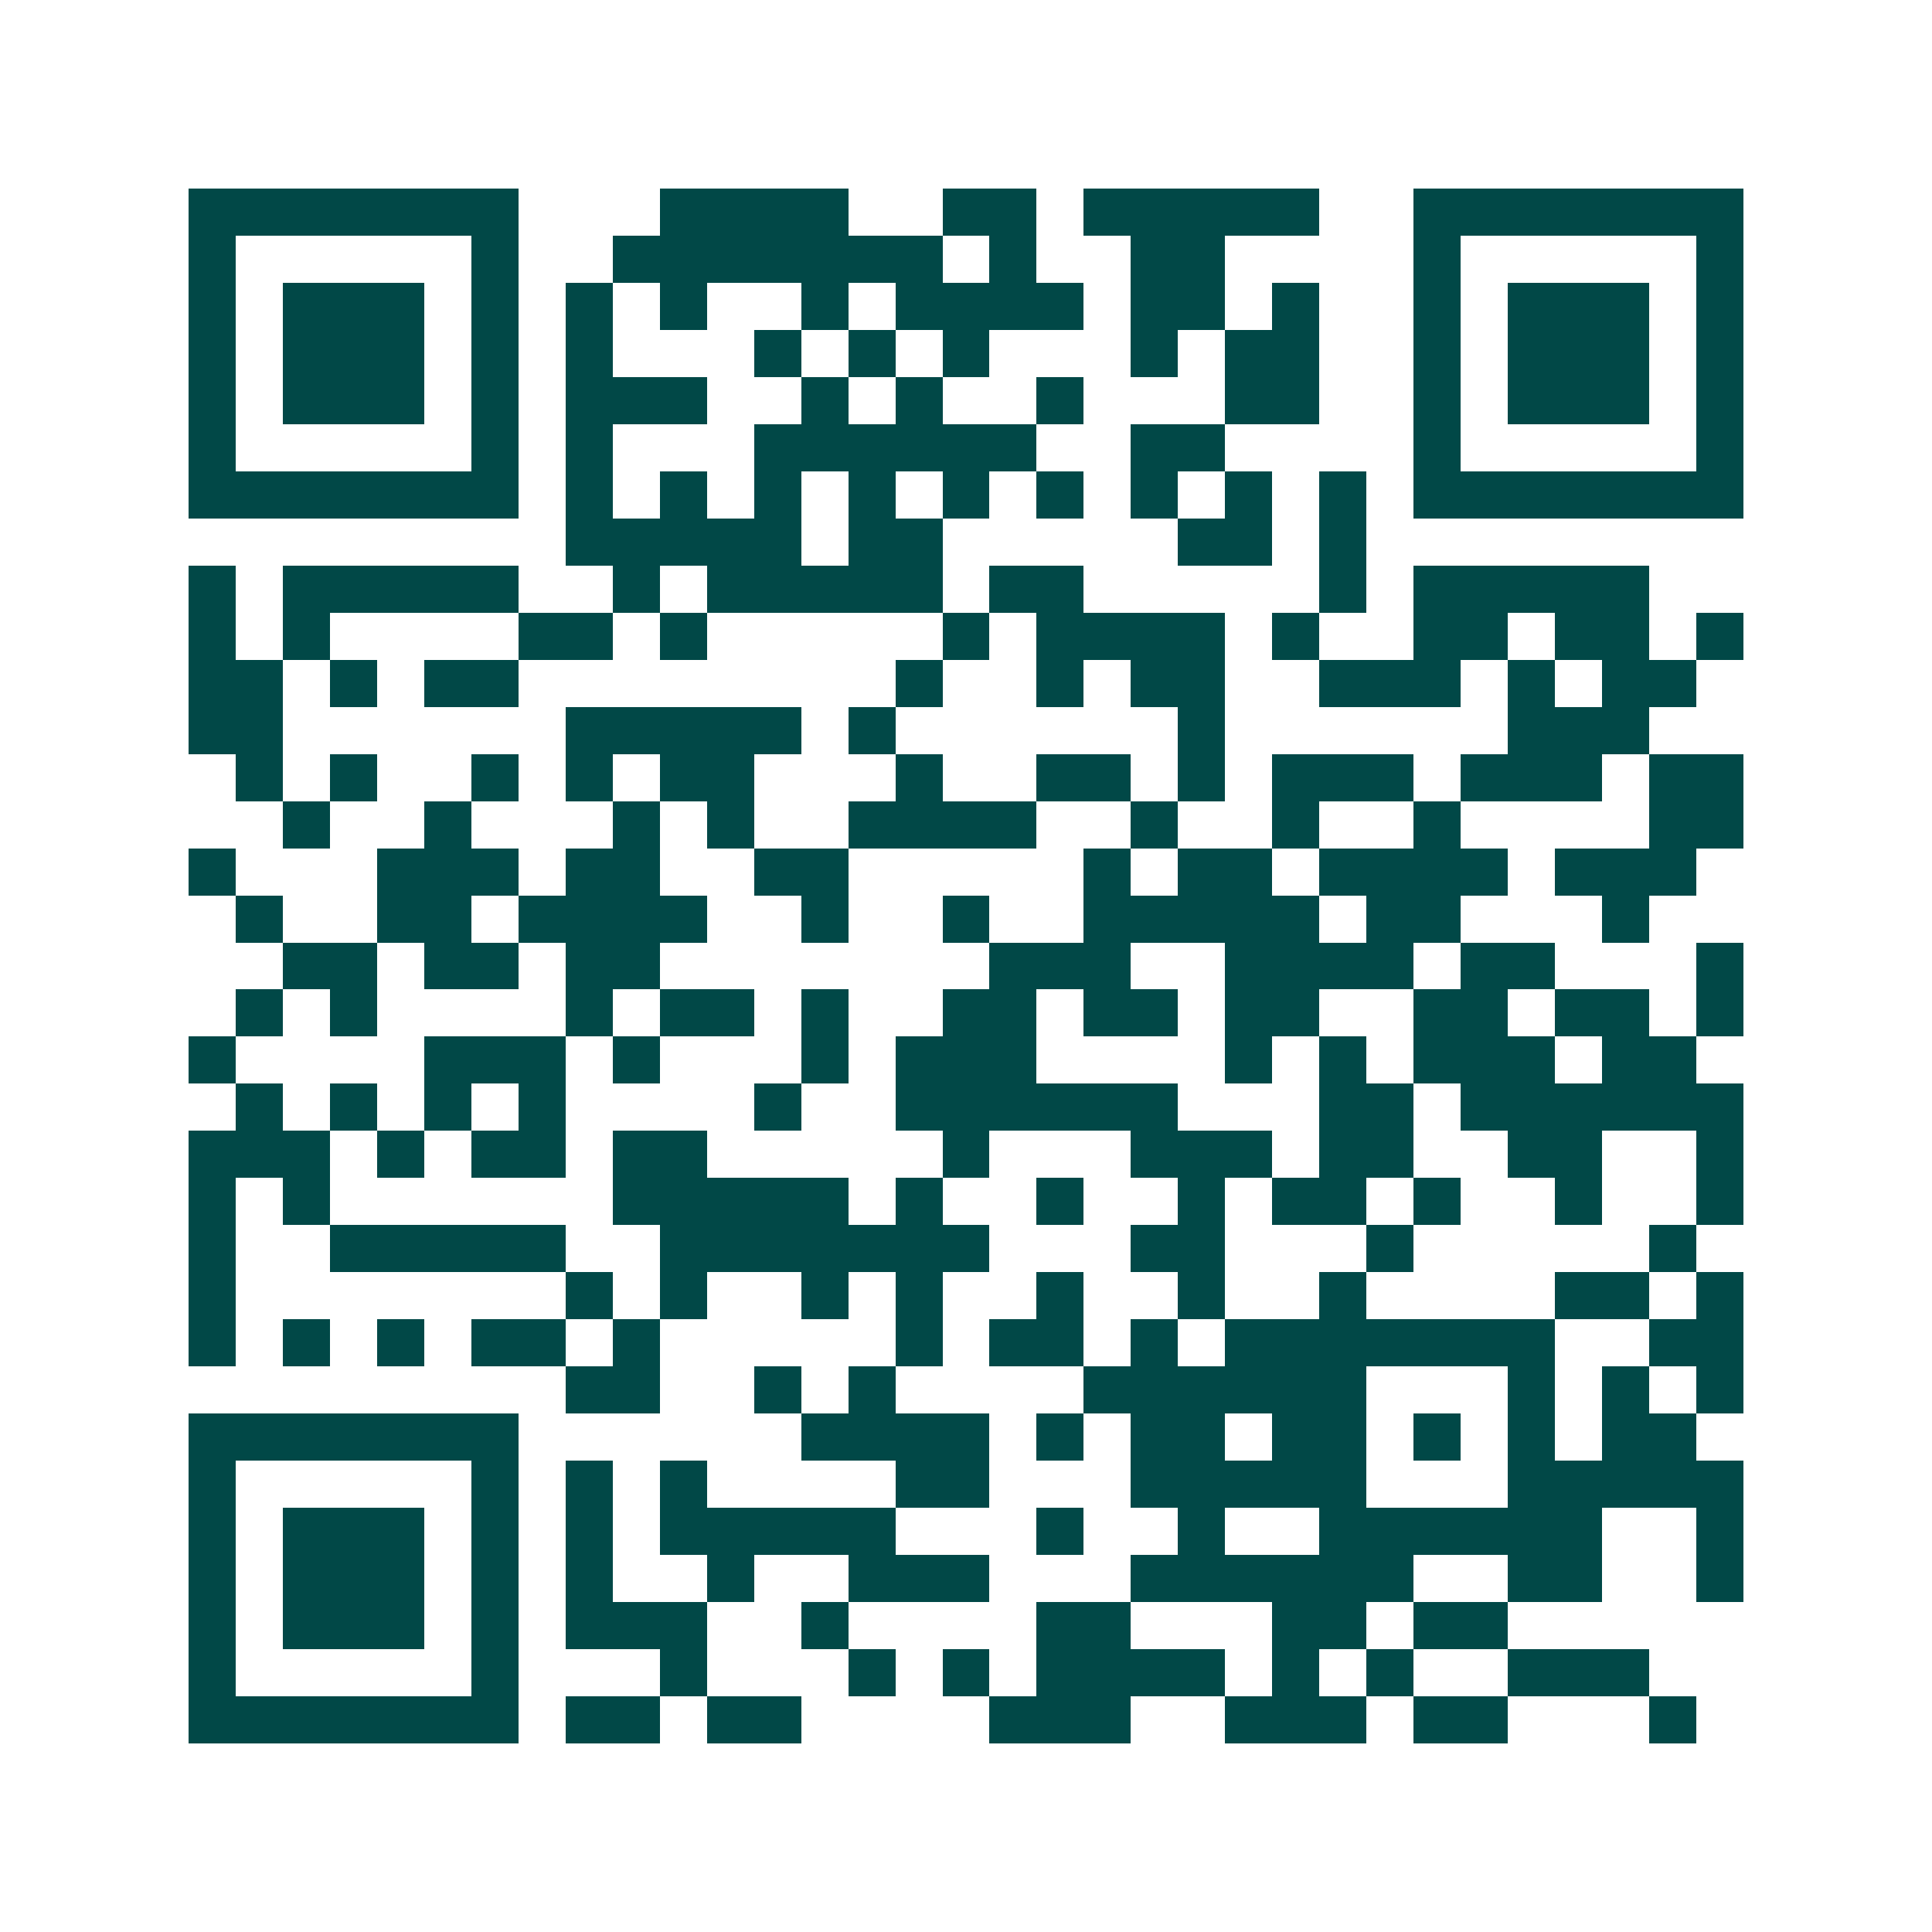 <svg xmlns="http://www.w3.org/2000/svg" width="200" height="200" viewBox="0 0 41 41" shape-rendering="crispEdges"><path fill="#ffffff" d="M0 0h41v41H0z"/><path stroke="#014847" d="M4 4.5h7m3 0h4m2 0h2m1 0h5m2 0h7M4 5.5h1m5 0h1m2 0h7m1 0h1m2 0h2m4 0h1m5 0h1M4 6.5h1m1 0h3m1 0h1m1 0h1m1 0h1m2 0h1m1 0h4m1 0h2m1 0h1m2 0h1m1 0h3m1 0h1M4 7.5h1m1 0h3m1 0h1m1 0h1m3 0h1m1 0h1m1 0h1m3 0h1m1 0h2m2 0h1m1 0h3m1 0h1M4 8.5h1m1 0h3m1 0h1m1 0h3m2 0h1m1 0h1m2 0h1m3 0h2m2 0h1m1 0h3m1 0h1M4 9.5h1m5 0h1m1 0h1m3 0h6m2 0h2m4 0h1m5 0h1M4 10.5h7m1 0h1m1 0h1m1 0h1m1 0h1m1 0h1m1 0h1m1 0h1m1 0h1m1 0h1m1 0h7M12 11.5h5m1 0h2m5 0h2m1 0h1M4 12.5h1m1 0h5m2 0h1m1 0h5m1 0h2m5 0h1m1 0h5M4 13.5h1m1 0h1m4 0h2m1 0h1m5 0h1m1 0h4m1 0h1m2 0h2m1 0h2m1 0h1M4 14.5h2m1 0h1m1 0h2m8 0h1m2 0h1m1 0h2m2 0h3m1 0h1m1 0h2M4 15.5h2m6 0h5m1 0h1m6 0h1m6 0h3M5 16.5h1m1 0h1m2 0h1m1 0h1m1 0h2m3 0h1m2 0h2m1 0h1m1 0h3m1 0h3m1 0h2M6 17.5h1m2 0h1m3 0h1m1 0h1m2 0h4m2 0h1m2 0h1m2 0h1m4 0h2M4 18.5h1m3 0h3m1 0h2m2 0h2m5 0h1m1 0h2m1 0h4m1 0h3M5 19.5h1m2 0h2m1 0h4m2 0h1m2 0h1m2 0h5m1 0h2m3 0h1M6 20.5h2m1 0h2m1 0h2m7 0h3m2 0h4m1 0h2m3 0h1M5 21.5h1m1 0h1m4 0h1m1 0h2m1 0h1m2 0h2m1 0h2m1 0h2m2 0h2m1 0h2m1 0h1M4 22.5h1m4 0h3m1 0h1m3 0h1m1 0h3m4 0h1m1 0h1m1 0h3m1 0h2M5 23.5h1m1 0h1m1 0h1m1 0h1m4 0h1m2 0h6m3 0h2m1 0h6M4 24.5h3m1 0h1m1 0h2m1 0h2m5 0h1m3 0h3m1 0h2m2 0h2m2 0h1M4 25.5h1m1 0h1m6 0h5m1 0h1m2 0h1m2 0h1m1 0h2m1 0h1m2 0h1m2 0h1M4 26.5h1m2 0h5m2 0h7m3 0h2m3 0h1m5 0h1M4 27.5h1m7 0h1m1 0h1m2 0h1m1 0h1m2 0h1m2 0h1m2 0h1m4 0h2m1 0h1M4 28.5h1m1 0h1m1 0h1m1 0h2m1 0h1m5 0h1m1 0h2m1 0h1m1 0h7m2 0h2M12 29.5h2m2 0h1m1 0h1m4 0h6m3 0h1m1 0h1m1 0h1M4 30.5h7m6 0h4m1 0h1m1 0h2m1 0h2m1 0h1m1 0h1m1 0h2M4 31.5h1m5 0h1m1 0h1m1 0h1m4 0h2m3 0h5m3 0h5M4 32.5h1m1 0h3m1 0h1m1 0h1m1 0h5m3 0h1m2 0h1m2 0h6m2 0h1M4 33.5h1m1 0h3m1 0h1m1 0h1m2 0h1m2 0h3m3 0h6m2 0h2m2 0h1M4 34.5h1m1 0h3m1 0h1m1 0h3m2 0h1m4 0h2m3 0h2m1 0h2M4 35.5h1m5 0h1m3 0h1m3 0h1m1 0h1m1 0h4m1 0h1m1 0h1m2 0h3M4 36.5h7m1 0h2m1 0h2m4 0h3m2 0h3m1 0h2m3 0h1"/></svg>
